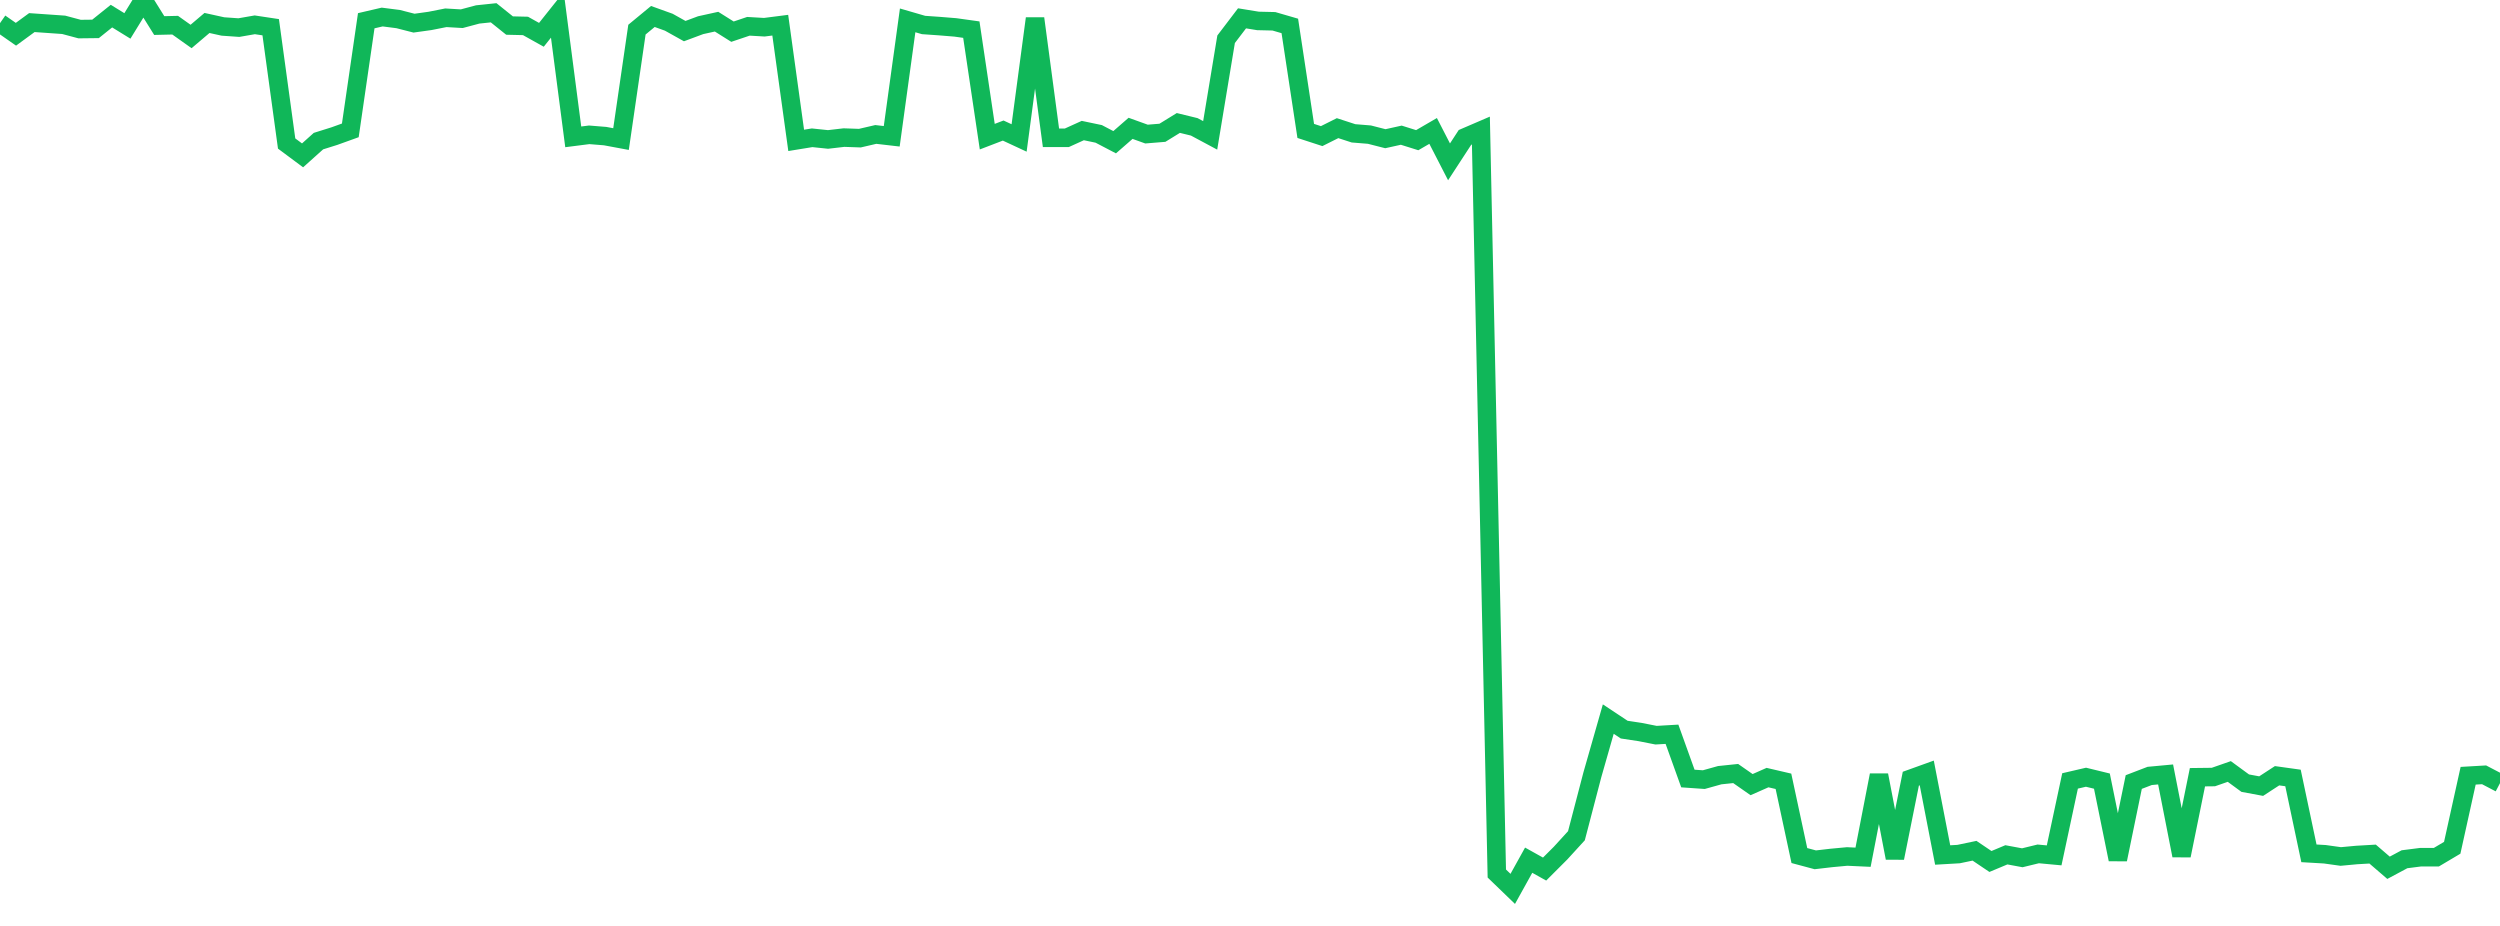 <?xml version="1.0" standalone="no"?>
<!DOCTYPE svg PUBLIC "-//W3C//DTD SVG 1.1//EN" "http://www.w3.org/Graphics/SVG/1.1/DTD/svg11.dtd">
<svg width="135" height="50" viewBox="0 0 135 50" preserveAspectRatio="none" class="sparkline" xmlns="http://www.w3.org/2000/svg"
xmlns:xlink="http://www.w3.org/1999/xlink"><path  class="sparkline--line" d="M 0 1.25 L 0 1.25 L 0.86 1.85 L 1.72 1.22 L 2.58 1.28 L 3.439 1.34 L 4.299 1.57 L 5.159 1.56 L 6.019 0.87 L 6.879 1.4 L 7.739 0 L 8.599 1.38 L 9.459 1.36 L 10.318 1.97 L 11.178 1.24 L 12.038 1.43 L 12.898 1.49 L 13.758 1.34 L 14.618 1.47 L 15.478 7.75 L 16.338 8.39 L 17.197 7.62 L 18.057 7.35 L 18.917 7.04 L 19.777 1.12 L 20.637 0.92 L 21.497 1.03 L 22.357 1.25 L 23.217 1.13 L 24.076 0.96 L 24.936 1.01 L 25.796 0.78 L 26.656 0.69 L 27.516 1.38 L 28.376 1.4 L 29.236 1.88 L 30.096 0.8 L 30.955 7.39 L 31.815 7.28 L 32.675 7.35 L 33.535 7.51 L 34.395 1.6 L 35.255 0.89 L 36.115 1.2 L 36.975 1.68 L 37.834 1.36 L 38.694 1.17 L 39.554 1.71 L 40.414 1.42 L 41.274 1.47 L 42.134 1.36 L 42.994 7.58 L 43.854 7.44 L 44.713 7.53 L 45.573 7.43 L 46.433 7.46 L 47.293 7.26 L 48.153 7.36 L 49.013 1.1 L 49.873 1.35 L 50.732 1.41 L 51.592 1.48 L 52.452 1.6 L 53.312 7.38 L 54.172 7.05 L 55.032 7.45 L 55.892 1 L 56.752 7.44 L 57.611 7.44 L 58.471 7.05 L 59.331 7.23 L 60.191 7.68 L 61.051 6.93 L 61.911 7.24 L 62.771 7.17 L 63.631 6.64 L 64.49 6.85 L 65.35 7.31 L 66.21 2.12 L 67.07 0.99 L 67.93 1.13 L 68.79 1.15 L 69.65 1.4 L 70.51 7.07 L 71.369 7.35 L 72.229 6.92 L 73.089 7.2 L 73.949 7.27 L 74.809 7.49 L 75.669 7.3 L 76.529 7.57 L 77.389 7.07 L 78.248 8.74 L 79.108 7.42 L 79.968 7.05 L 80.828 47.17 L 81.688 48 L 82.548 46.45 L 83.408 46.93 L 84.268 46.07 L 85.127 45.13 L 85.987 41.84 L 86.847 38.83 L 87.707 39.4 L 88.567 39.53 L 89.427 39.7 L 90.287 39.65 L 91.146 42.04 L 92.006 42.1 L 92.866 41.86 L 93.726 41.77 L 94.586 42.37 L 95.446 41.99 L 96.306 42.19 L 97.166 46.2 L 98.025 46.43 L 98.885 46.33 L 99.745 46.25 L 100.605 46.29 L 101.465 41.86 L 102.325 46.33 L 103.185 42.05 L 104.045 41.74 L 104.904 46.17 L 105.764 46.12 L 106.624 45.94 L 107.484 46.52 L 108.344 46.16 L 109.204 46.32 L 110.064 46.11 L 110.924 46.19 L 111.783 42.17 L 112.643 41.97 L 113.503 42.18 L 114.363 46.41 L 115.223 42.23 L 116.083 41.9 L 116.943 41.82 L 117.803 46.2 L 118.662 41.97 L 119.522 41.96 L 120.382 41.66 L 121.242 42.29 L 122.102 42.45 L 122.962 41.89 L 123.822 42.01 L 124.682 46.08 L 125.541 46.13 L 126.401 46.25 L 127.261 46.17 L 128.121 46.12 L 128.981 46.86 L 129.841 46.4 L 130.701 46.29 L 131.561 46.29 L 132.42 45.78 L 133.28 41.89 L 134.14 41.84 L 135 42.29" fill="none" stroke-width="1" stroke="#10b759"></path></svg>